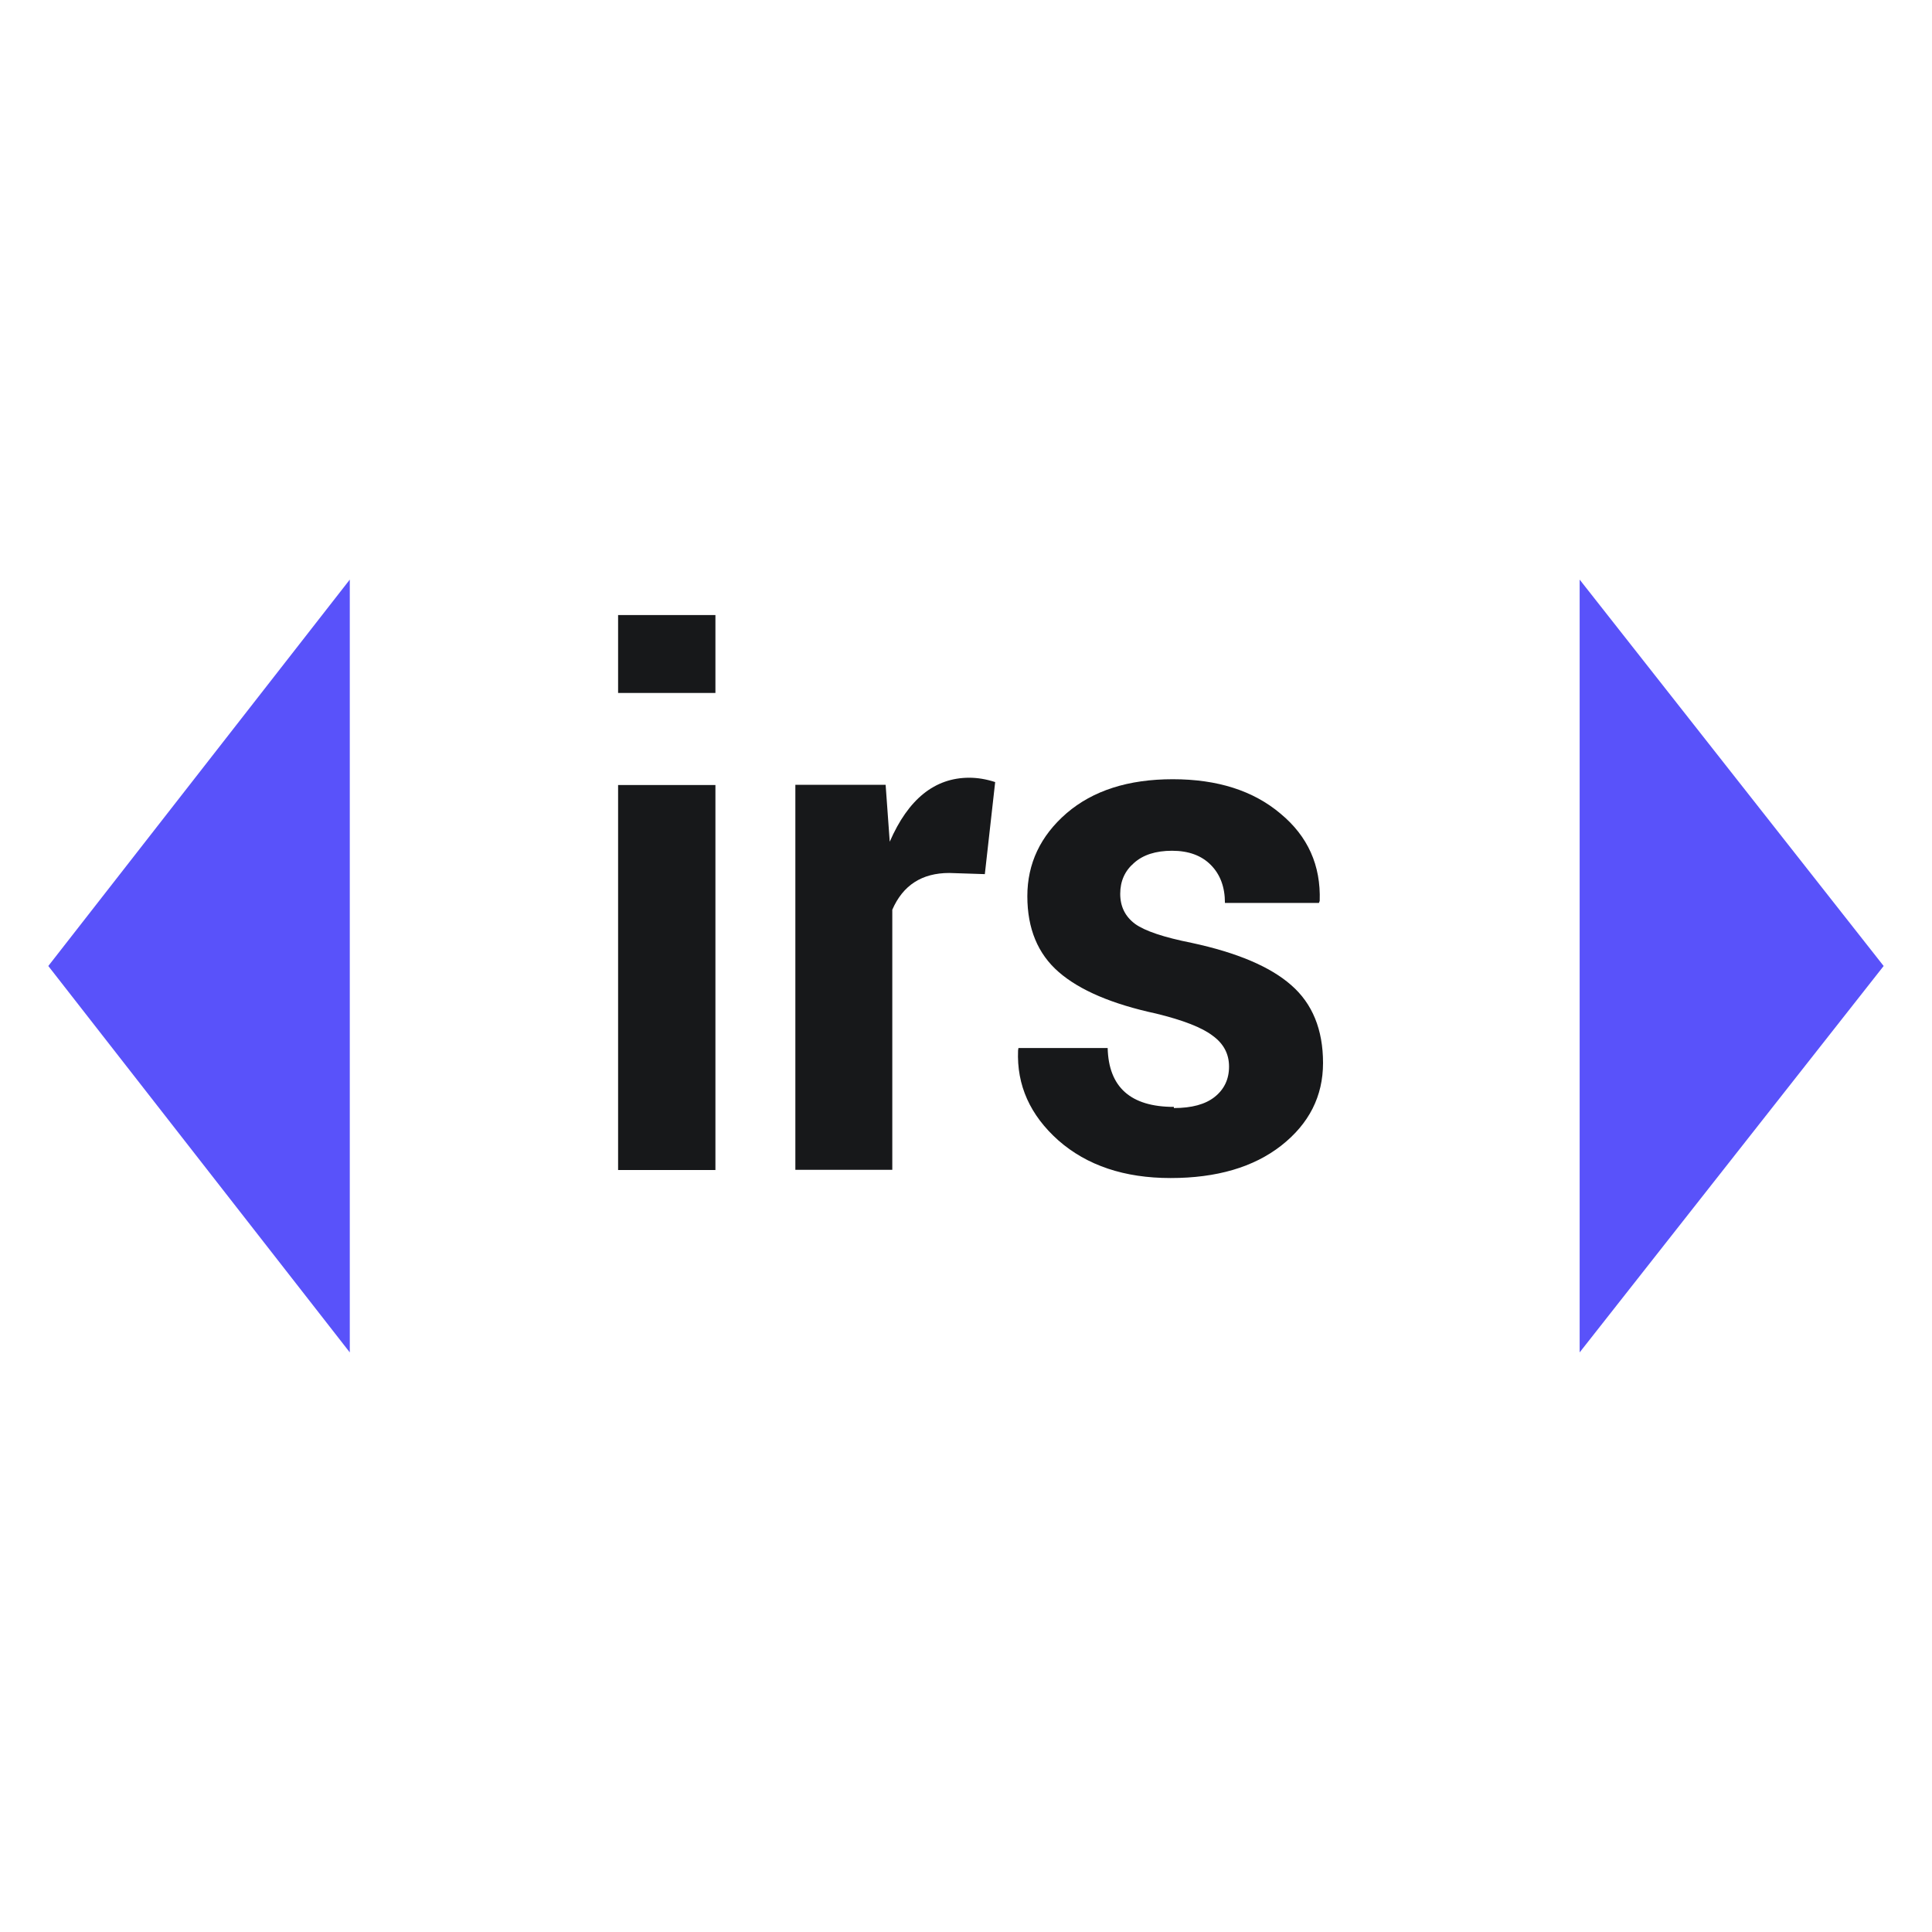 <?xml version="1.0" encoding="UTF-8"?>
<svg xmlns="http://www.w3.org/2000/svg" width="40" height="40" viewBox="0 0 40 40" fill="none">
  <rect x="0" y="0" width="40" height="40" fill="#333333" stroke="none"/>
  <g clip-path="url(#clip0_244_17180)">
    <path d="M40 0H0V40H40V0Z" fill="white"></path>
    <path d="M1 20L7.242 12L7.242 28L1 20Z" fill="#5952FA"></path>
    <path d="M38.999 20L32.705 12V28L38.999 20Z" fill="#5952FA"></path>
    <path d="M14.812 16.253V24.224H12.797V16.253H14.812ZM14.812 12.734V14.347H12.797V12.734H14.812Z" fill="#17181A"></path>
    <path d="M18.474 24.22H16.467V16.249H18.336L18.421 17.427C18.804 16.544 19.353 16.102 20.068 16.102C20.241 16.102 20.42 16.132 20.604 16.192L20.39 18.098L19.654 18.074C19.087 18.074 18.694 18.328 18.474 18.835V24.22Z" fill="#17181A"></path>
    <path d="M24.304 22.917V22.941C24.672 22.941 24.953 22.865 25.147 22.712C25.346 22.554 25.446 22.344 25.446 22.082C25.446 21.82 25.333 21.607 25.108 21.444C24.889 21.275 24.498 21.122 23.936 20.985C23.027 20.789 22.355 20.503 21.921 20.126C21.487 19.75 21.27 19.226 21.27 18.555C21.27 17.879 21.541 17.306 22.082 16.837C22.629 16.367 23.362 16.133 24.281 16.133C25.206 16.133 25.949 16.37 26.511 16.845C27.078 17.314 27.348 17.917 27.323 18.653L27.307 18.694H25.361C25.361 18.367 25.264 18.105 25.07 17.909C24.876 17.712 24.608 17.614 24.266 17.614C23.929 17.614 23.666 17.698 23.477 17.868C23.288 18.031 23.193 18.244 23.193 18.506C23.193 18.768 23.295 18.975 23.5 19.128C23.704 19.275 24.095 19.406 24.672 19.521C25.612 19.723 26.299 20.014 26.733 20.396C27.172 20.778 27.392 21.316 27.392 22.008C27.392 22.696 27.103 23.266 26.526 23.719C25.954 24.166 25.19 24.39 24.235 24.39C23.28 24.39 22.506 24.131 21.914 23.612C21.326 23.089 21.048 22.467 21.078 21.747L21.086 21.698H22.933C22.953 22.51 23.41 22.917 24.304 22.917Z" fill="#17181A"></path>
  </g>
  <defs>
    <clipPath id="clip0_244_17180">
      <rect width="40" height="40" fill="white"></rect>
    </clipPath>
  </defs>
</svg>
